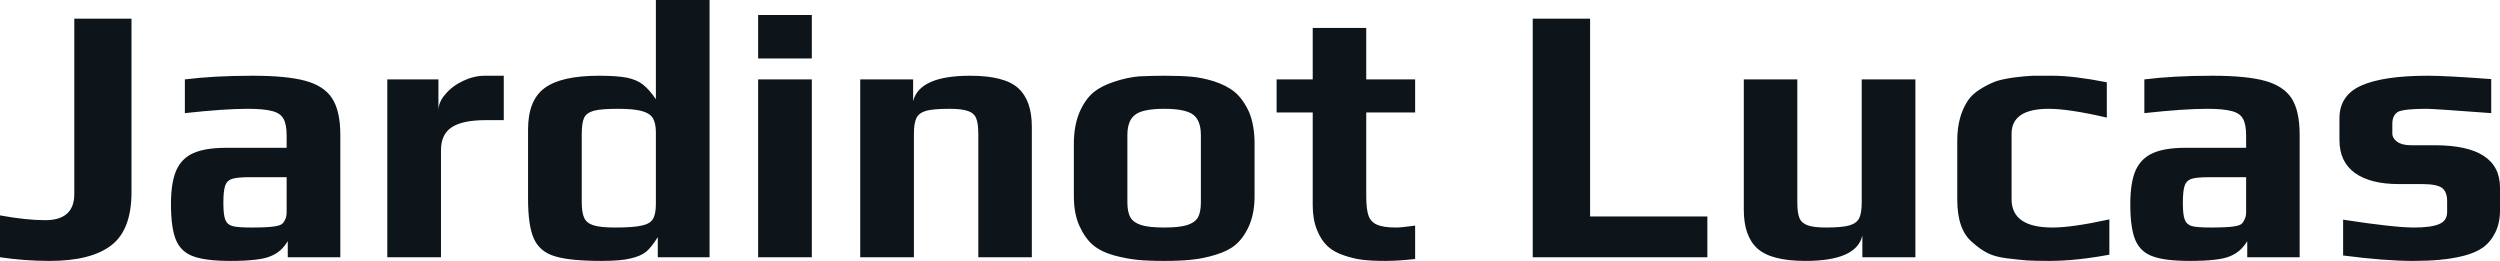 <svg fill="#0d141a" viewBox="0 0 156.469 16.33" height="100%" width="100%" xmlns="http://www.w3.org/2000/svg"><path preserveAspectRatio="none" d="M3.10 16.33Q1.54 16.33 0 16.10L0 16.10L0 13.48Q1.63 13.78 2.83 13.78L2.83 13.78Q4.65 13.78 4.65 12.14L4.65 12.14L4.65 1.17L8.23 1.17L8.23 12.03Q8.23 14.38 6.97 15.35Q5.70 16.33 3.10 16.33L3.10 16.33ZM14.42 16.33Q12.86 16.33 12.09 16.04Q11.32 15.76 11.01 15.01Q10.70 14.26 10.70 12.77L10.70 12.77Q10.70 11.43 11.03 10.67Q11.36 9.91 12.11 9.58Q12.86 9.25 14.17 9.25L14.17 9.25L17.94 9.25L17.94 8.49Q17.94 7.77 17.74 7.43Q17.55 7.08 17.03 6.95Q16.51 6.81 15.48 6.81L15.48 6.81Q14.05 6.81 11.57 7.08L11.57 7.08L11.57 4.97Q13.39 4.74 15.82 4.74L15.82 4.74Q17.96 4.74 19.12 5.06Q20.29 5.38 20.79 6.16Q21.30 6.95 21.30 8.44L21.30 8.44L21.30 16.10L18.01 16.10L18.01 15.09Q17.62 15.76 16.95 16.03L16.95 16.03Q16.28 16.33 14.42 16.33L14.42 16.33ZM15.73 14.24Q16.74 14.24 17.18 14.17L17.18 14.17Q17.50 14.12 17.63 14.03Q17.76 13.94 17.85 13.73L17.85 13.73Q17.94 13.57 17.94 13.25L17.94 13.25L17.94 11.09L15.64 11.09Q14.86 11.09 14.54 11.19Q14.21 11.29 14.10 11.60Q13.98 11.91 13.98 12.70L13.98 12.70Q13.98 13.46 14.10 13.75Q14.21 14.05 14.55 14.15Q14.88 14.24 15.73 14.24L15.73 14.24ZM24.24 16.10L24.24 4.97L27.44 4.97L27.44 6.92Q27.44 6.39 27.88 5.89Q28.31 5.38 28.99 5.06Q29.67 4.74 30.34 4.74L30.34 4.74L31.53 4.74L31.53 7.52L30.38 7.52Q28.96 7.52 28.28 7.96Q27.60 8.40 27.60 9.41L27.60 9.41L27.60 16.10L24.24 16.10ZM37.65 16.33Q35.67 16.33 34.73 16.04Q33.79 15.76 33.42 14.95Q33.05 14.15 33.05 12.44L33.05 12.44L33.05 8.10Q33.05 6.26 34.10 5.50Q35.14 4.74 37.49 4.74L37.49 4.74Q38.59 4.74 39.23 4.86Q39.86 4.99 40.25 5.30Q40.64 5.61 41.05 6.21L41.05 6.21L41.05 0L44.41 0L44.41 16.10L41.17 16.10L41.17 14.84Q40.76 15.50 40.42 15.77Q40.09 16.03 39.49 16.17L39.49 16.17Q38.87 16.33 37.65 16.33L37.65 16.33ZM38.50 14.24Q39.63 14.24 40.16 14.12Q40.69 14.01 40.87 13.70Q41.05 13.39 41.05 12.77L41.05 12.77L41.05 8.28Q41.05 7.71 40.86 7.39Q40.66 7.08 40.17 6.95Q39.67 6.81 38.69 6.81L38.69 6.81Q37.63 6.81 37.17 6.93Q36.71 7.06 36.56 7.37Q36.41 7.68 36.41 8.40L36.41 8.40L36.41 12.65Q36.41 13.29 36.56 13.63Q36.71 13.96 37.14 14.10Q37.58 14.24 38.50 14.24L38.50 14.24ZM47.45 3.66L47.45 0.94L50.81 0.94L50.81 3.66L47.45 3.66ZM47.45 16.10L47.45 4.97L50.81 4.97L50.81 16.10L47.45 16.10ZM53.84 16.10L53.84 4.97L57.15 4.97L57.15 6.33Q57.55 4.74 60.72 4.74L60.72 4.74Q62.86 4.74 63.72 5.51Q64.58 6.28 64.58 7.94L64.58 7.94L64.58 16.10L61.23 16.10L61.23 8.37Q61.23 7.73 61.10 7.41Q60.97 7.08 60.59 6.95Q60.21 6.81 59.43 6.81L59.43 6.81Q58.44 6.81 57.98 6.93Q57.52 7.06 57.36 7.38Q57.20 7.71 57.20 8.37L57.20 8.37L57.20 16.10L53.84 16.10ZM72.86 16.33Q71.83 16.33 71.16 16.26Q70.50 16.19 69.74 15.99L69.74 15.99Q68.91 15.76 68.40 15.33Q67.90 14.90 67.55 14.12L67.55 14.12Q67.21 13.36 67.21 12.28L67.21 12.28L67.21 8.99Q67.21 7.89 67.55 7.06Q67.90 6.23 68.45 5.77L68.45 5.77Q68.93 5.38 69.72 5.12Q70.52 4.85 71.28 4.78L71.28 4.78Q72.15 4.74 72.86 4.74L72.86 4.74Q73.92 4.74 74.55 4.80Q75.19 4.85 75.95 5.08L75.95 5.08Q76.77 5.34 77.29 5.77Q77.81 6.21 78.18 7.02L78.18 7.02Q78.52 7.84 78.52 8.99L78.52 8.99L78.52 12.28Q78.52 13.32 78.19 14.10Q77.85 14.88 77.33 15.32L77.33 15.32Q76.87 15.71 76.07 15.95Q75.28 16.19 74.52 16.26L74.52 16.26Q73.83 16.33 72.86 16.33L72.86 16.33ZM72.86 14.24Q73.81 14.24 74.29 14.09Q74.77 13.94 74.97 13.62Q75.16 13.29 75.16 12.67L75.16 12.67L75.16 8.46Q75.16 7.54 74.68 7.18Q74.20 6.81 72.86 6.81L72.86 6.81Q71.53 6.81 71.05 7.18Q70.56 7.54 70.56 8.46L70.56 8.46L70.56 12.67Q70.56 13.29 70.76 13.62Q70.95 13.94 71.44 14.09Q71.92 14.24 72.86 14.24L72.86 14.24ZM86.71 16.33Q85.86 16.33 85.28 16.26Q84.71 16.19 84.13 15.99L84.13 15.99Q83.49 15.78 83.09 15.41Q82.69 15.04 82.43 14.40L82.43 14.40Q82.16 13.73 82.16 12.86L82.16 12.86L82.16 7.04L79.90 7.04L79.90 4.97L82.16 4.97L82.16 1.75L85.51 1.75L85.51 4.97L88.57 4.97L88.57 7.04L85.51 7.04L85.51 12.28Q85.51 13.09 85.65 13.49Q85.79 13.89 86.18 14.06Q86.57 14.24 87.38 14.24L87.38 14.24Q87.70 14.24 88.57 14.12L88.57 14.12L88.57 16.21Q87.49 16.33 86.71 16.33L86.71 16.33ZM95.93 16.10L95.93 1.17L99.52 1.17L99.52 13.55L106.86 13.55L106.86 16.10L95.93 16.10ZM113.00 16.33Q110.86 16.33 110.00 15.56Q109.14 14.79 109.14 13.13L109.14 13.13L109.14 4.97L112.49 4.97L112.49 12.67Q112.49 13.32 112.62 13.64Q112.75 13.96 113.13 14.10Q113.51 14.24 114.29 14.24L114.29 14.24Q115.28 14.24 115.74 14.11Q116.20 13.98 116.36 13.66Q116.52 13.34 116.52 12.67L116.52 12.67L116.52 4.97L119.88 4.97L119.88 16.10L116.56 16.10L116.56 14.74Q116.20 16.33 113.00 16.33L113.00 16.33ZM128.25 16.33Q127.37 16.33 126.87 16.30Q126.36 16.26 125.63 16.17L125.63 16.17Q124.89 16.08 124.42 15.85Q123.95 15.62 123.44 15.16L123.44 15.16Q122.50 14.38 122.50 12.49L122.50 12.49L122.50 8.79Q122.50 7.27 123.19 6.26L123.19 6.26Q123.44 5.89 123.94 5.58Q124.43 5.27 124.94 5.08L124.94 5.08Q125.35 4.95 126.04 4.85Q126.73 4.76 127.26 4.74L127.26 4.74L128.48 4.74Q129.77 4.74 131.86 5.15L131.86 5.15L131.86 7.36Q129.49 6.81 128.23 6.81L128.23 6.81Q125.90 6.81 125.90 8.37L125.90 8.37L125.90 12.47Q125.90 14.24 128.46 14.24L128.46 14.24Q129.70 14.24 132.02 13.73L132.02 13.73L132.02 15.94Q129.93 16.33 128.25 16.33L128.25 16.33ZM137.06 16.33Q135.49 16.33 134.72 16.04Q133.95 15.76 133.64 15.01Q133.33 14.26 133.33 12.77L133.33 12.77Q133.33 11.43 133.66 10.67Q134.00 9.91 134.75 9.58Q135.49 9.25 136.80 9.25L136.80 9.25L140.58 9.25L140.58 8.49Q140.58 7.77 140.38 7.43Q140.19 7.08 139.67 6.95Q139.15 6.81 138.12 6.81L138.12 6.81Q136.69 6.81 134.21 7.08L134.21 7.08L134.21 4.97Q136.02 4.74 138.46 4.74L138.46 4.74Q140.60 4.74 141.76 5.06Q142.92 5.38 143.43 6.16Q143.93 6.95 143.93 8.44L143.93 8.44L143.93 16.10L140.65 16.10L140.65 15.09Q140.25 15.76 139.59 16.03L139.59 16.03Q138.92 16.33 137.06 16.33L137.06 16.33ZM138.37 14.24Q139.38 14.24 139.82 14.17L139.82 14.17Q140.14 14.12 140.27 14.03Q140.39 13.94 140.48 13.73L140.48 13.73Q140.58 13.57 140.58 13.25L140.58 13.25L140.58 11.09L138.28 11.09Q137.49 11.09 137.17 11.19Q136.85 11.29 136.74 11.60Q136.62 11.91 136.62 12.70L136.62 12.70Q136.62 13.46 136.74 13.75Q136.85 14.05 137.18 14.15Q137.52 14.24 138.37 14.24L138.37 14.24ZM151.04 16.33Q149.25 16.33 146.65 15.99L146.65 15.99L146.65 13.75Q149.85 14.24 151.09 14.24L151.09 14.24Q152.15 14.24 152.65 14.03Q153.16 13.82 153.16 13.27L153.16 13.27L153.16 12.58Q153.16 12.01 152.84 11.76Q152.51 11.52 151.57 11.52L151.57 11.52L150.12 11.52Q148.35 11.52 147.38 10.82Q146.42 10.12 146.42 8.76L146.42 8.76L146.42 7.41Q146.42 5.96 147.80 5.35Q149.18 4.74 151.96 4.74L151.96 4.74Q153.07 4.74 155.92 4.95L155.92 4.95L155.92 7.08Q152.33 6.81 151.87 6.81L151.87 6.81Q150.51 6.81 150.10 6.99L150.10 6.99Q149.73 7.20 149.73 7.75L149.73 7.75L149.73 8.35Q149.73 8.65 150.03 8.87Q150.33 9.09 150.90 9.09L150.90 9.09L152.38 9.09Q156.47 9.09 156.47 11.75L156.47 11.75L156.47 13.16Q156.47 13.96 156.17 14.56Q155.87 15.16 155.39 15.50L155.39 15.50Q154.93 15.82 154.20 16.01Q153.48 16.19 152.70 16.26L152.70 16.26Q151.98 16.33 151.04 16.33L151.04 16.33Z"></path></svg>